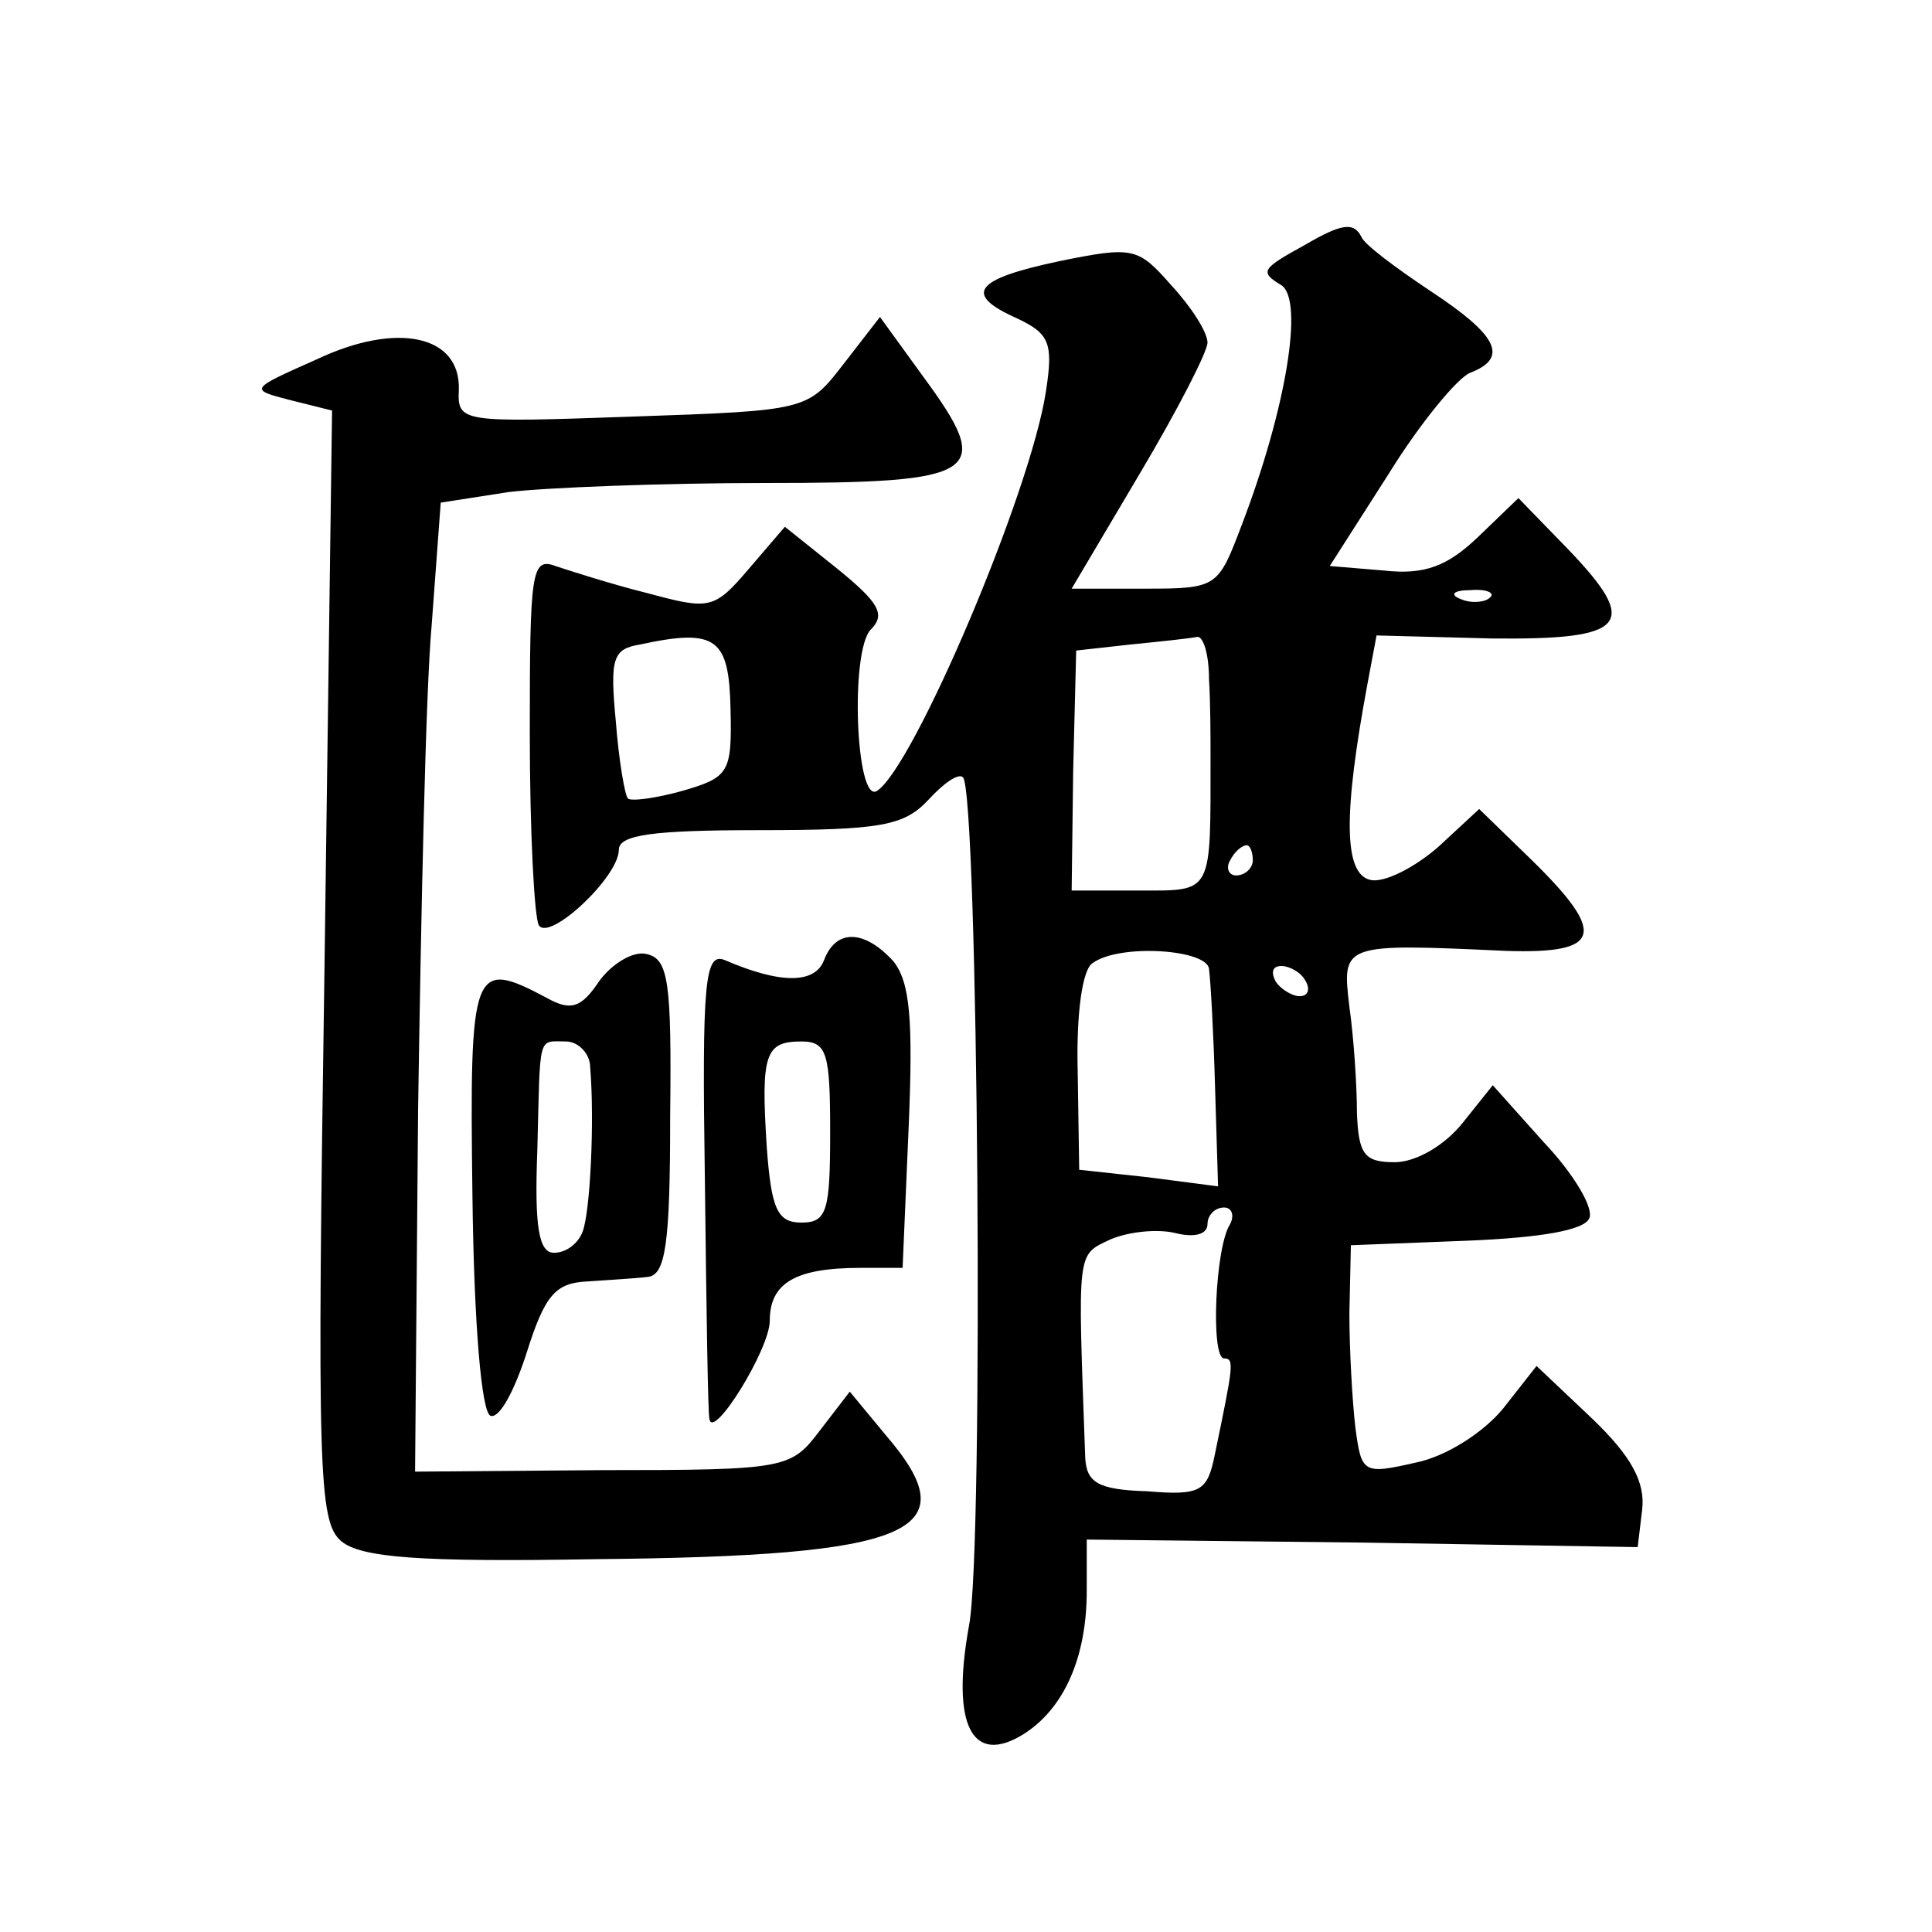 <?xml version="1.0" standalone="no"?>
<!DOCTYPE svg PUBLIC "-//W3C//DTD SVG 20010904//EN"
 "http://www.w3.org/TR/2001/REC-SVG-20010904/DTD/svg10.dtd">
<svg version="1.0" xmlns="http://www.w3.org/2000/svg"
 width="128pt" height="128pt" viewBox="0 0 128 128"
 preserveAspectRatio="xMidYMid meet">
<g transform="translate(0,128) scale(0.1,-0.1)"
fill="#0" stroke="none">
<path d="M865 1118 c-29 -16 -31 -18 -16 -27 15 -10 3 -82 -26 -158 -16 -42 -16
-43 -64 -43 l-49 0 45 76 c25 42 45 81 45 87 0 7 -11 24 -24 38 -22 25 -25 26 -74
16 -57 -12 -64 -22 -28 -38 21 -10 24 -16 19 -48 -10 -67 -88 -250 -112 -265 -14
-9 -18 93 -4 107 10 10 5 18 -22 40 l-35 28 -24 -28 c-23 -27 -26 -27 -67 -16 -24
6 -52 15 -61 18 -16 6 -17 -4 -17 -111 0 -65 3 -122 6 -127 7 -11 53 32 53 50 0
10 23 13 93 13 81 0 96 3 112 20 10 11 20 18 23 15 10 -10 14 -511 4 -562 -12 -66
2 -93 36 -72 27 17 42 51 42 95 l0 34 183 -2 182 -3 3 25 c2 18 -7 35 -33 60 l-37
35 -22 -28 c-13 -16 -38 -32 -58 -36 -35 -8 -36 -7 -40 23 -2 17 -4 51 -4 76 l1
45 77 3 c49 2 78 7 81 15 3 7 -11 30 -30 50 l-34 38 -20 -25 c-12 -15 -31 -26 -45
-26 -20 0 -24 5 -25 33 0 17 -2 49 -5 70 -5 42 -5 42 104 37 63 -2 67 11 17 60
l-35 34 -27 -25 c-16 -14 -36 -24 -45 -22 -18 4 -18 44 -2 130 l6 32 76 -2 c90
-1 99 9 51 59 l-33 34 -27 -26 c-20 -19 -35 -25 -62 -22 l-36 3 39 61 c21 34 46
64 54 67 26 10 18 25 -26 54 -24 16 -44 31 -46 36 -5 10 -13 9 -37 -5z m122 -234
c-3 -3 -12 -4 -19 -1 -8 3 -5 6 6 6 11 1 17 -2 13 -5z m-503 -74 c1 -42 -1 -45
-32 -54 -18 -5 -34 -7 -36 -5 -2 2 -6 25 -8 51 -4 42 -2 48 16 51 51 11 59 4 60
-43z m317 20 c1 -16 1 -39 1 -50 0 -93 2 -90 -47 -90 l-45 0 1 79 2 80 36 4 c20
2 39 4 44 5 4 1 8 -11 8 -28z m29 -120 c0 -5 -5 -10 -11 -10 -5 0 -7 5 -4 10 3
6 8 10 11 10 2 0 4 -4 4 -10z m-29 -72 c1 -7 3 -42 4 -78 l2 -66 -46 6 -46 5 -1
65 c-1 38 3 68 10 72 18 13 76 9 77 -4z m64 -8 c3 -5 2 -10 -4 -10 -5 0 -13 5 -16
10 -3 6 -2 10 4 10 5 0 13 -4 16 -10z m-50 -161 c-10 -15 -13 -89 -4 -89 7 0 6
-5 -6 -63 -5 -25 -9 -28 -45 -25 -33 1 -40 6 -41 22 -5 140 -6 134 17 145 12 5
31 7 43 4 12 -3 21 -1 21 6 0 6 5 11 11 11 5 0 7 -5 4 -11z M559 1039 c-24 -31
-24 -31 -140 -35 -114 -4 -116 -4 -115 18 1 36 -41 45 -94 20 -45 -20 -45 -20 -18
-27 l28 -7 -5 -368 c-5 -335 -4 -368 11 -381 13 -11 52 -14 168 -12 212 2 248 18
193 82 l-24 29 -20 -26 c-19 -25 -22 -26 -144 -26 l-124 -1 2 240 c2 132 5 277
9 321 l6 81 45 7 c25 3 102 6 170 6 143 0 152 6 105 70 l-29 40 -24 -31z M546 644
c-6 -16 -29 -16 -66 0 -13 5 -15 -14 -13 -146 1 -84 2 -155 3 -158 2 -15 40 46
40 65 0 25 17 35 60 35 l28 0 4 93 c3 71 1 96 -10 110 -19 21 -38 22 -46 1z m4
-114 c0 -52 -2 -60 -19 -60 -16 0 -20 9 -23 50 -4 62 -1 70 23 70 17 0 19 -8 19
-60z M397 630 c-12 -18 -19 -20 -35 -11 -49 26 -51 21 -49 -131 1 -85 6 -144 12
-146 6 -2 16 17 24 42 12 38 19 46 40 47 14 1 32 2 40 3 12 1 15 22 15 106 1 90
-1 105 -16 108 -9 2 -23 -7 -31 -18z m-6 -57 c3 -36 0 -96 -5 -109 -3 -8 -11 -14
-19 -14 -10 0 -13 17 -11 68 2 78 0 72 19 72 8 0 16 -8 16 -17z"/>
</g>
</svg>
